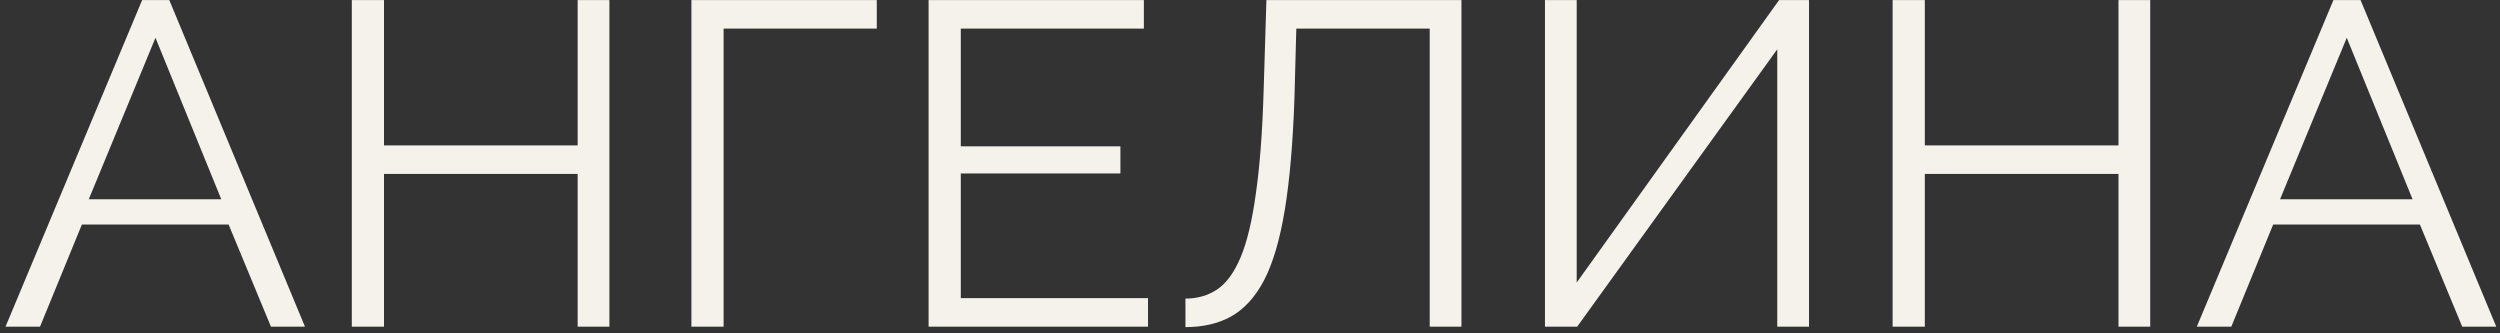 <?xml version="1.0" encoding="UTF-8"?> <svg xmlns="http://www.w3.org/2000/svg" width="375" height="50" viewBox="0 0 375 50" fill="none"><rect x="0" y="0" width="375" height="50" fill="#333333" stroke="none"/> <path d="M21.321 0.01H25.392L45.747 49H40.641L34.293 33.682H12.282L6.003 49H0.828L21.321 0.01ZM33.189 29.887L23.322 5.668L13.317 29.887H33.189ZM91.41 0.01V49H86.649V26.092H57.6V49H52.77V0.01H57.6V21.814H86.649V0.01H91.41ZM103.711 49V0.01H131.518V4.288H108.541V49H103.711ZM172.202 44.722V49H139.289V0.01H171.581V4.288H144.119V21.952H168.062V26.023H144.119V44.722H172.202ZM214.456 49V4.288H194.446L194.17 14.638C193.94 21.4 193.457 27.012 192.721 31.474C191.985 35.936 190.95 39.455 189.616 42.031C188.282 44.561 186.626 46.378 184.648 47.482C182.716 48.54 180.439 49.069 177.817 49.069V44.791C179.611 44.791 181.198 44.331 182.578 43.411C183.958 42.491 185.131 40.881 186.097 38.581C187.063 36.281 187.822 33.107 188.374 29.059C188.972 24.965 189.363 19.79 189.547 13.534L189.961 0.01H219.217V49H214.456ZM231.745 49V0.01H236.506V42.376L266.866 0.01H271.351V49H266.59V7.393L236.575 49H231.745ZM322.533 0.01V49H317.772V26.092H288.723V49H283.893V0.01H288.723V21.814H317.772V0.01H322.533ZM350.014 0.01H354.085L374.44 49H369.334L362.986 33.682H340.975L334.696 49H329.521L350.014 0.01ZM361.882 29.887L352.015 5.668L342.01 29.887H361.882Z" fill="#F5F1EB"></path> </svg> 